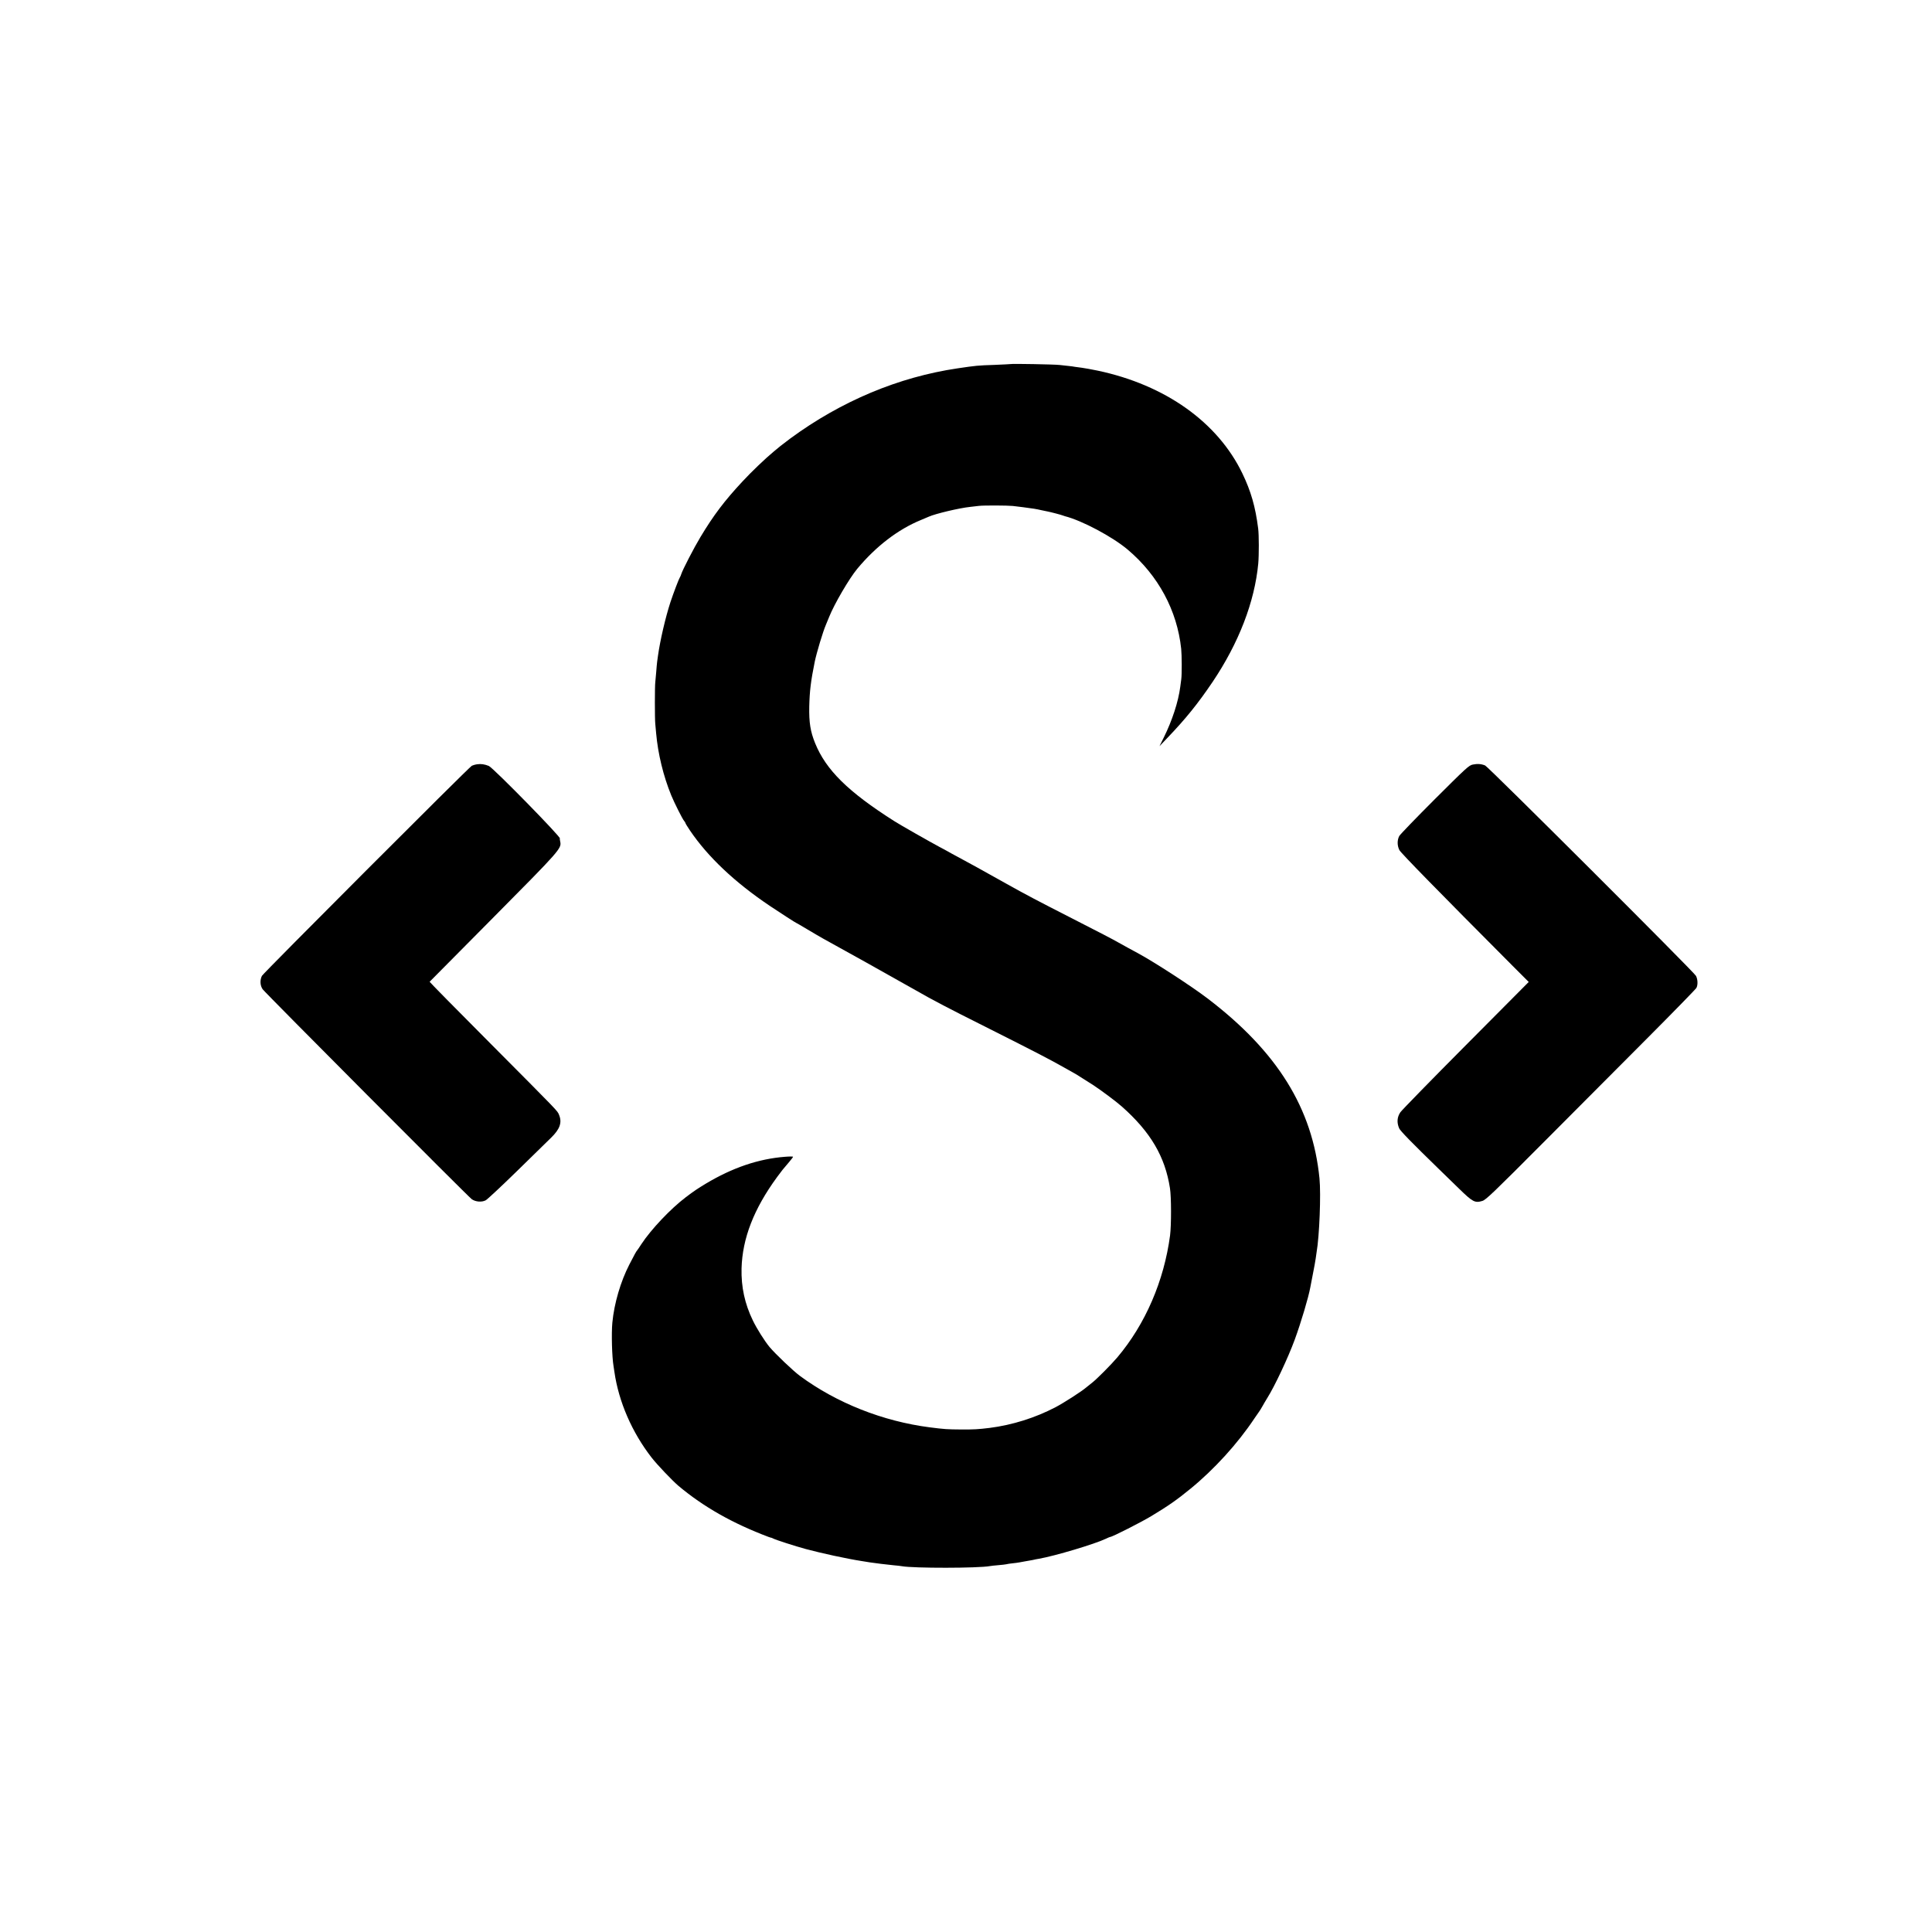 <?xml version="1.0" standalone="no"?>
<!DOCTYPE svg PUBLIC "-//W3C//DTD SVG 20010904//EN"
 "http://www.w3.org/TR/2001/REC-SVG-20010904/DTD/svg10.dtd">
<svg version="1.0" xmlns="http://www.w3.org/2000/svg"
 width="2083pt" height="2083pt" viewBox="0 0 2083 2083"
 preserveAspectRatio="xMidYMid meet">
<g transform="translate(0,2083) scale(0.1,-0.1)"
fill="#000000" stroke="none">
<path d="M10898 16905 c-2 -1 -79 -5 -173 -9 -188 -6 -201 -8 -399 -37 -638
-94 -1256 -353 -1806 -757 -41 -31 -89 -67 -106 -81 -17 -14 -50 -42 -75 -62
-88 -73 -239 -217 -334 -320 -193 -207 -312 -364 -453 -599 -70 -116 -193
-354 -207 -400 -4 -14 -11 -29 -15 -35 -10 -14 -67 -163 -101 -265 -54 -165
-112 -415 -135 -580 -2 -19 -6 -48 -9 -65 -2 -16 -7 -66 -10 -110 -4 -44 -8
-93 -10 -110 -6 -42 -6 -402 0 -450 2 -22 6 -67 9 -100 20 -224 78 -462 163
-670 32 -78 121 -256 139 -276 8 -8 14 -19 14 -23 0 -4 22 -40 49 -80 193
-285 483 -559 861 -813 120 -80 279 -183 284 -183 2 0 55 -31 117 -68 63 -38
139 -82 169 -99 189 -103 724 -402 880 -491 102 -58 219 -123 260 -146 41 -22
116 -62 165 -88 50 -27 270 -139 490 -249 491 -247 657 -333 805 -417 63 -36
124 -70 135 -76 20 -12 55 -34 180 -114 80 -52 251 -179 310 -232 310 -275
466 -539 519 -881 15 -93 15 -401 1 -509 -65 -490 -266 -956 -568 -1314 -66
-78 -224 -237 -275 -276 -18 -14 -45 -35 -60 -48 -49 -43 -246 -169 -332 -214
-218 -114 -466 -192 -710 -223 -122 -15 -175 -18 -309 -17 -151 1 -178 3 -336
23 -506 65 -1006 263 -1401 555 -73 54 -263 235 -327 311 -53 64 -137 197
-180 286 -87 179 -127 362 -122 562 9 323 132 641 382 983 54 73 59 80 132
165 23 27 41 51 41 55 0 4 -39 4 -87 0 -286 -22 -567 -118 -854 -290 -88 -53
-128 -80 -214 -145 -164 -124 -377 -349 -481 -508 -21 -33 -41 -62 -44 -65 -9
-9 -28 -43 -85 -154 -94 -183 -163 -417 -183 -626 -11 -116 -4 -372 13 -470 2
-14 6 -41 9 -60 46 -322 190 -654 402 -926 59 -76 222 -247 289 -304 269 -226
585 -405 970 -550 17 -6 30 -10 30 -9 0 1 10 -3 22 -9 25 -14 240 -83 351
-113 168 -45 438 -104 599 -129 37 -6 79 -13 93 -15 49 -8 186 -24 255 -31 39
-3 78 -8 88 -10 126 -23 826 -22 949 1 10 2 51 7 91 10 39 3 79 8 87 10 8 3
38 7 65 10 28 3 61 7 75 10 14 3 41 7 60 11 19 3 55 9 80 14 25 6 56 12 70 14
176 31 604 159 723 216 22 11 44 20 48 20 21 0 330 157 440 223 181 109 278
176 424 296 255 208 509 487 688 756 26 39 51 75 56 81 4 5 20 31 34 56 14 25
36 63 50 85 80 127 224 433 296 629 69 189 149 458 168 564 2 14 15 79 28 145
13 66 27 140 30 165 3 25 8 56 10 70 30 170 48 625 31 795 -75 756 -454 1366
-1205 1939 -176 134 -573 392 -756 491 -11 6 -56 31 -100 54 -44 24 -93 51
-110 61 -46 27 -215 115 -490 255 -386 197 -504 259 -720 380 -303 169 -372
208 -470 260 -49 26 -103 56 -120 65 -16 10 -66 37 -110 60 -121 65 -443 248
-505 288 -497 316 -735 551 -852 840 -51 126 -66 221 -63 395 4 167 17 274 59
482 20 97 88 324 121 400 7 17 23 55 35 85 56 140 216 413 302 517 203 244
441 426 688 527 36 15 74 31 85 36 69 31 328 93 445 105 36 4 79 9 95 11 51 6
307 5 365 -1 53 -6 158 -19 230 -30 19 -3 55 -10 80 -16 25 -5 55 -11 67 -14
28 -5 143 -35 163 -43 8 -3 17 -6 20 -7 186 -47 516 -223 680 -362 328 -278
531 -654 575 -1068 7 -66 8 -274 1 -327 -3 -18 -8 -55 -11 -83 -21 -162 -87
-363 -177 -545 l-47 -95 82 86 c203 212 331 371 490 606 282 419 454 863 493
1278 8 90 8 309 -1 377 -30 236 -78 402 -170 593 -266 553 -832 955 -1560
1109 -66 13 -142 28 -170 31 -27 3 -61 8 -75 10 -14 3 -43 7 -65 9 -22 3 -67
8 -100 11 -58 7 -521 15 -527 10z"/>
<path d="M5145 12590 c-22 -3 -48 -11 -58 -16 -35 -20 -2246 -2234 -2263
-2265 -23 -46 -20 -105 8 -145 30 -41 2212 -2232 2254 -2263 40 -29 108 -35
151 -12 17 9 169 151 338 316 169 165 334 326 366 358 96 93 121 165 86 248
-19 45 8 17 -741 770 -362 363 -656 662 -654 664 1 2 309 312 683 689 724 730
741 749 725 822 -4 19 -6 34 -4 34 28 0 -719 763 -766 782 -44 18 -84 24 -125
18z"/>
<path d="M15880 12587 c-42 -8 -69 -33 -410 -373 -201 -201 -374 -380 -384
-398 -23 -44 -23 -104 2 -152 18 -33 416 -440 1218 -1245 l176 -176 -678 -682
c-374 -376 -691 -701 -706 -723 -35 -52 -40 -110 -13 -173 11 -27 140 -159
426 -437 47 -46 146 -142 220 -214 148 -144 171 -156 251 -132 38 11 121 91
656 628 337 338 844 847 1126 1130 282 283 519 526 526 539 17 32 15 93 -5
130 -21 41 -2238 2253 -2273 2268 -41 17 -82 20 -132 10z"/>
</g>
</svg>
